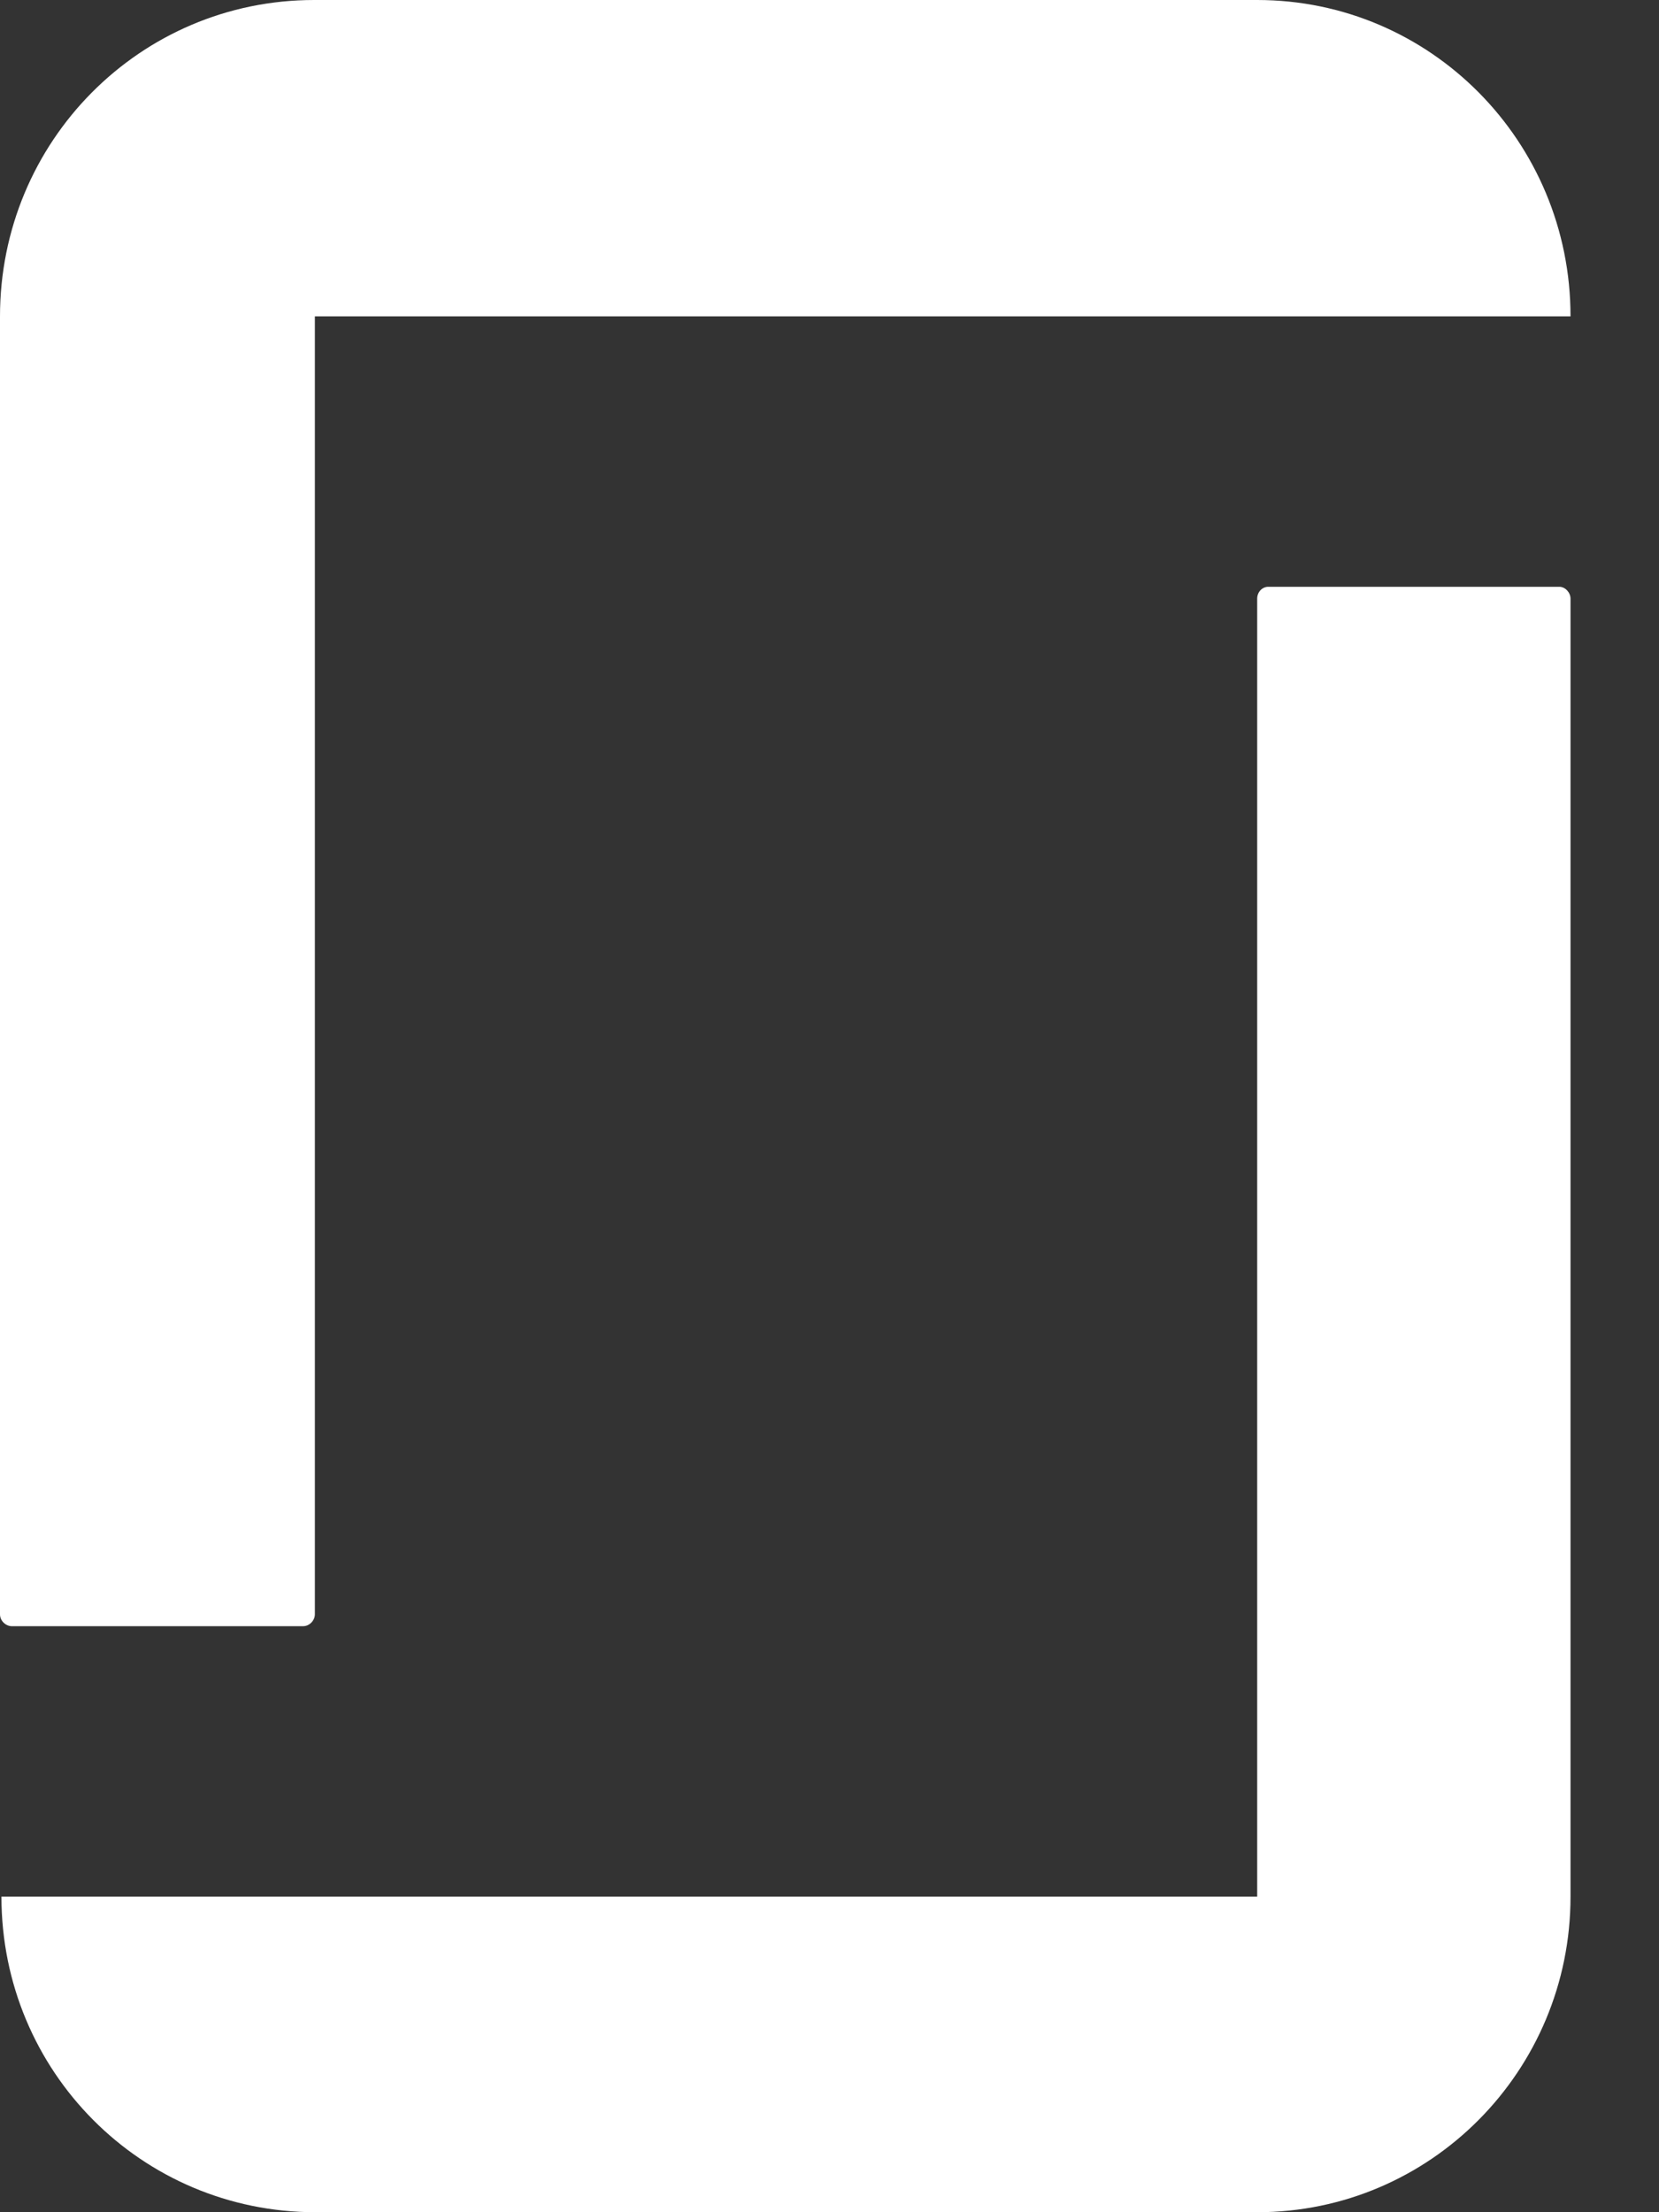 <?xml version="1.0" encoding="UTF-8"?>
<svg xmlns="http://www.w3.org/2000/svg" width="15" height="20" viewBox="0 0 15 20" fill="none">
  <rect x="0" y="0" width="15" height="20" fill="#333333" stroke="none"/>
  <path fill-rule="evenodd" clip-rule="evenodd" d="M11.367 17.147H0.013C0.013 18.727 1.279 20 2.853 20H11.367C12.934 20 14.2 18.721 14.2 17.147V5.412C14.2 5.358 14.153 5.305 14.099 5.305H11.467C11.413 5.305 11.367 5.352 11.367 5.412V17.147ZM11.367 0C12.934 0 14.2 1.279 14.2 2.86H2.847V14.595C2.847 14.648 2.8 14.702 2.74 14.702H0.107C0.054 14.702 0 14.655 0 14.595V2.86C0 1.279 1.266 0 2.84 0H11.367Z" fill="white"></path>
</svg>
